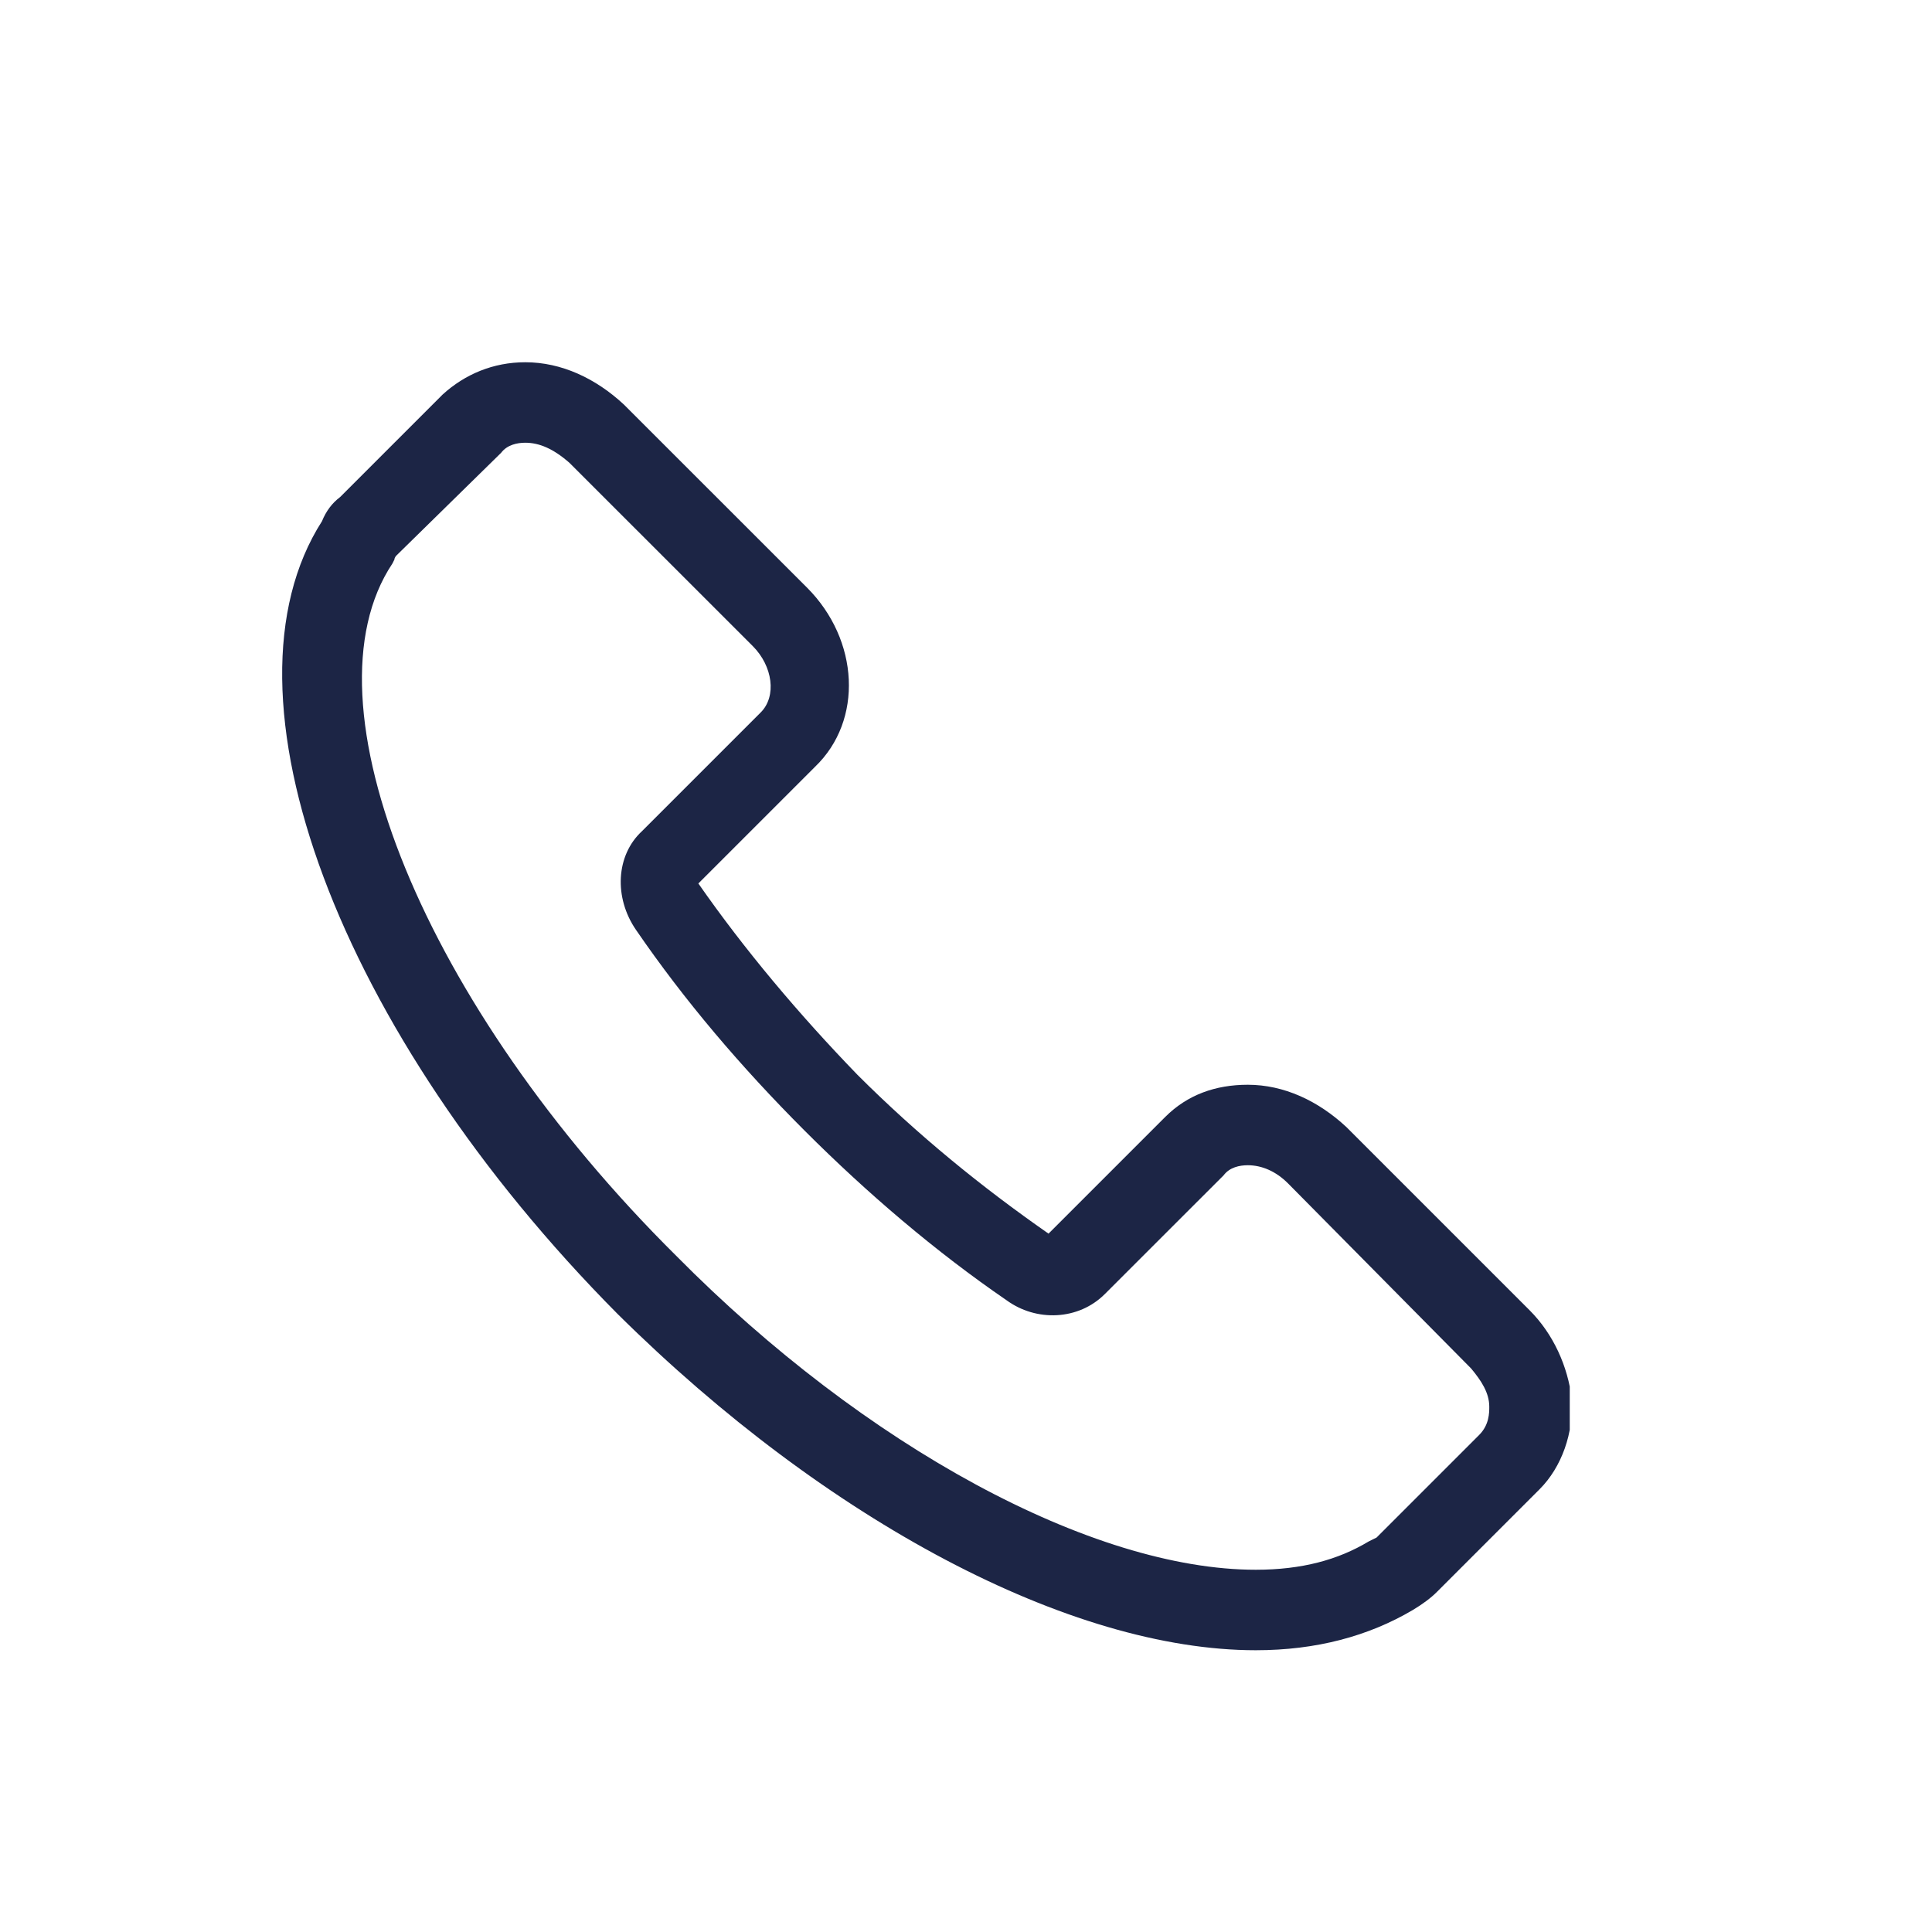 <svg width="32" height="32" viewBox="0 0 32 32" fill="none" xmlns="http://www.w3.org/2000/svg">
<g clip-path="url(#clip0)">
<path d="M20.8 27.333C17.733 27.333 13.7 25.2 10.233 21.767C5.6 17.1 3.5 11.5 5.333 8.633C5.4 8.467 5.5 8.333 5.633 8.233L7.333 6.533C7.7 6.2 8.167 6 8.7 6C9.3 6 9.867 6.267 10.333 6.7L13.367 9.733C14.233 10.6 14.3 11.933 13.5 12.7L11.567 14.633C12.333 15.733 13.233 16.8 14.2 17.8C15.2 18.8 16.267 19.667 17.367 20.433L19.3 18.5C19.667 18.133 20.133 17.967 20.667 17.967C21.267 17.967 21.833 18.233 22.3 18.667L25.333 21.7C25.733 22.1 25.967 22.633 26.033 23.167C26.067 23.733 25.867 24.3 25.5 24.667L23.8 26.367C23.7 26.467 23.567 26.567 23.4 26.667C22.667 27.1 21.8 27.333 20.8 27.333ZM8.7 7.333C8.567 7.333 8.4 7.367 8.3 7.5L6.567 9.2C6.567 9.2 6.533 9.233 6.533 9.267L6.5 9.333C4.967 11.633 7.033 16.667 11.2 20.8C14.333 23.967 18.1 26 20.8 26C21.567 26 22.167 25.833 22.667 25.533L22.733 25.5C22.8 25.467 22.8 25.467 22.8 25.467L24.5 23.767C24.667 23.6 24.667 23.4 24.667 23.3C24.667 23.067 24.533 22.867 24.367 22.667L21.333 19.6C21.133 19.4 20.9 19.3 20.667 19.3C20.533 19.3 20.367 19.333 20.267 19.467L18.3 21.433C17.867 21.867 17.167 21.9 16.667 21.533C15.5 20.733 14.367 19.767 13.333 18.733C12.267 17.667 11.333 16.567 10.533 15.4C10.167 14.867 10.2 14.167 10.633 13.767L12.6 11.8C12.867 11.533 12.8 11.033 12.467 10.7L9.433 7.667C9.167 7.433 8.933 7.333 8.7 7.333Z" fill="#1C2545"/>
</g>
<defs>
<clipPath id="clip0">
<rect width="21.333" height="21.333" fill="white" transform="translate(4.667 6)"/>
</clipPath>
</defs>
</svg>
